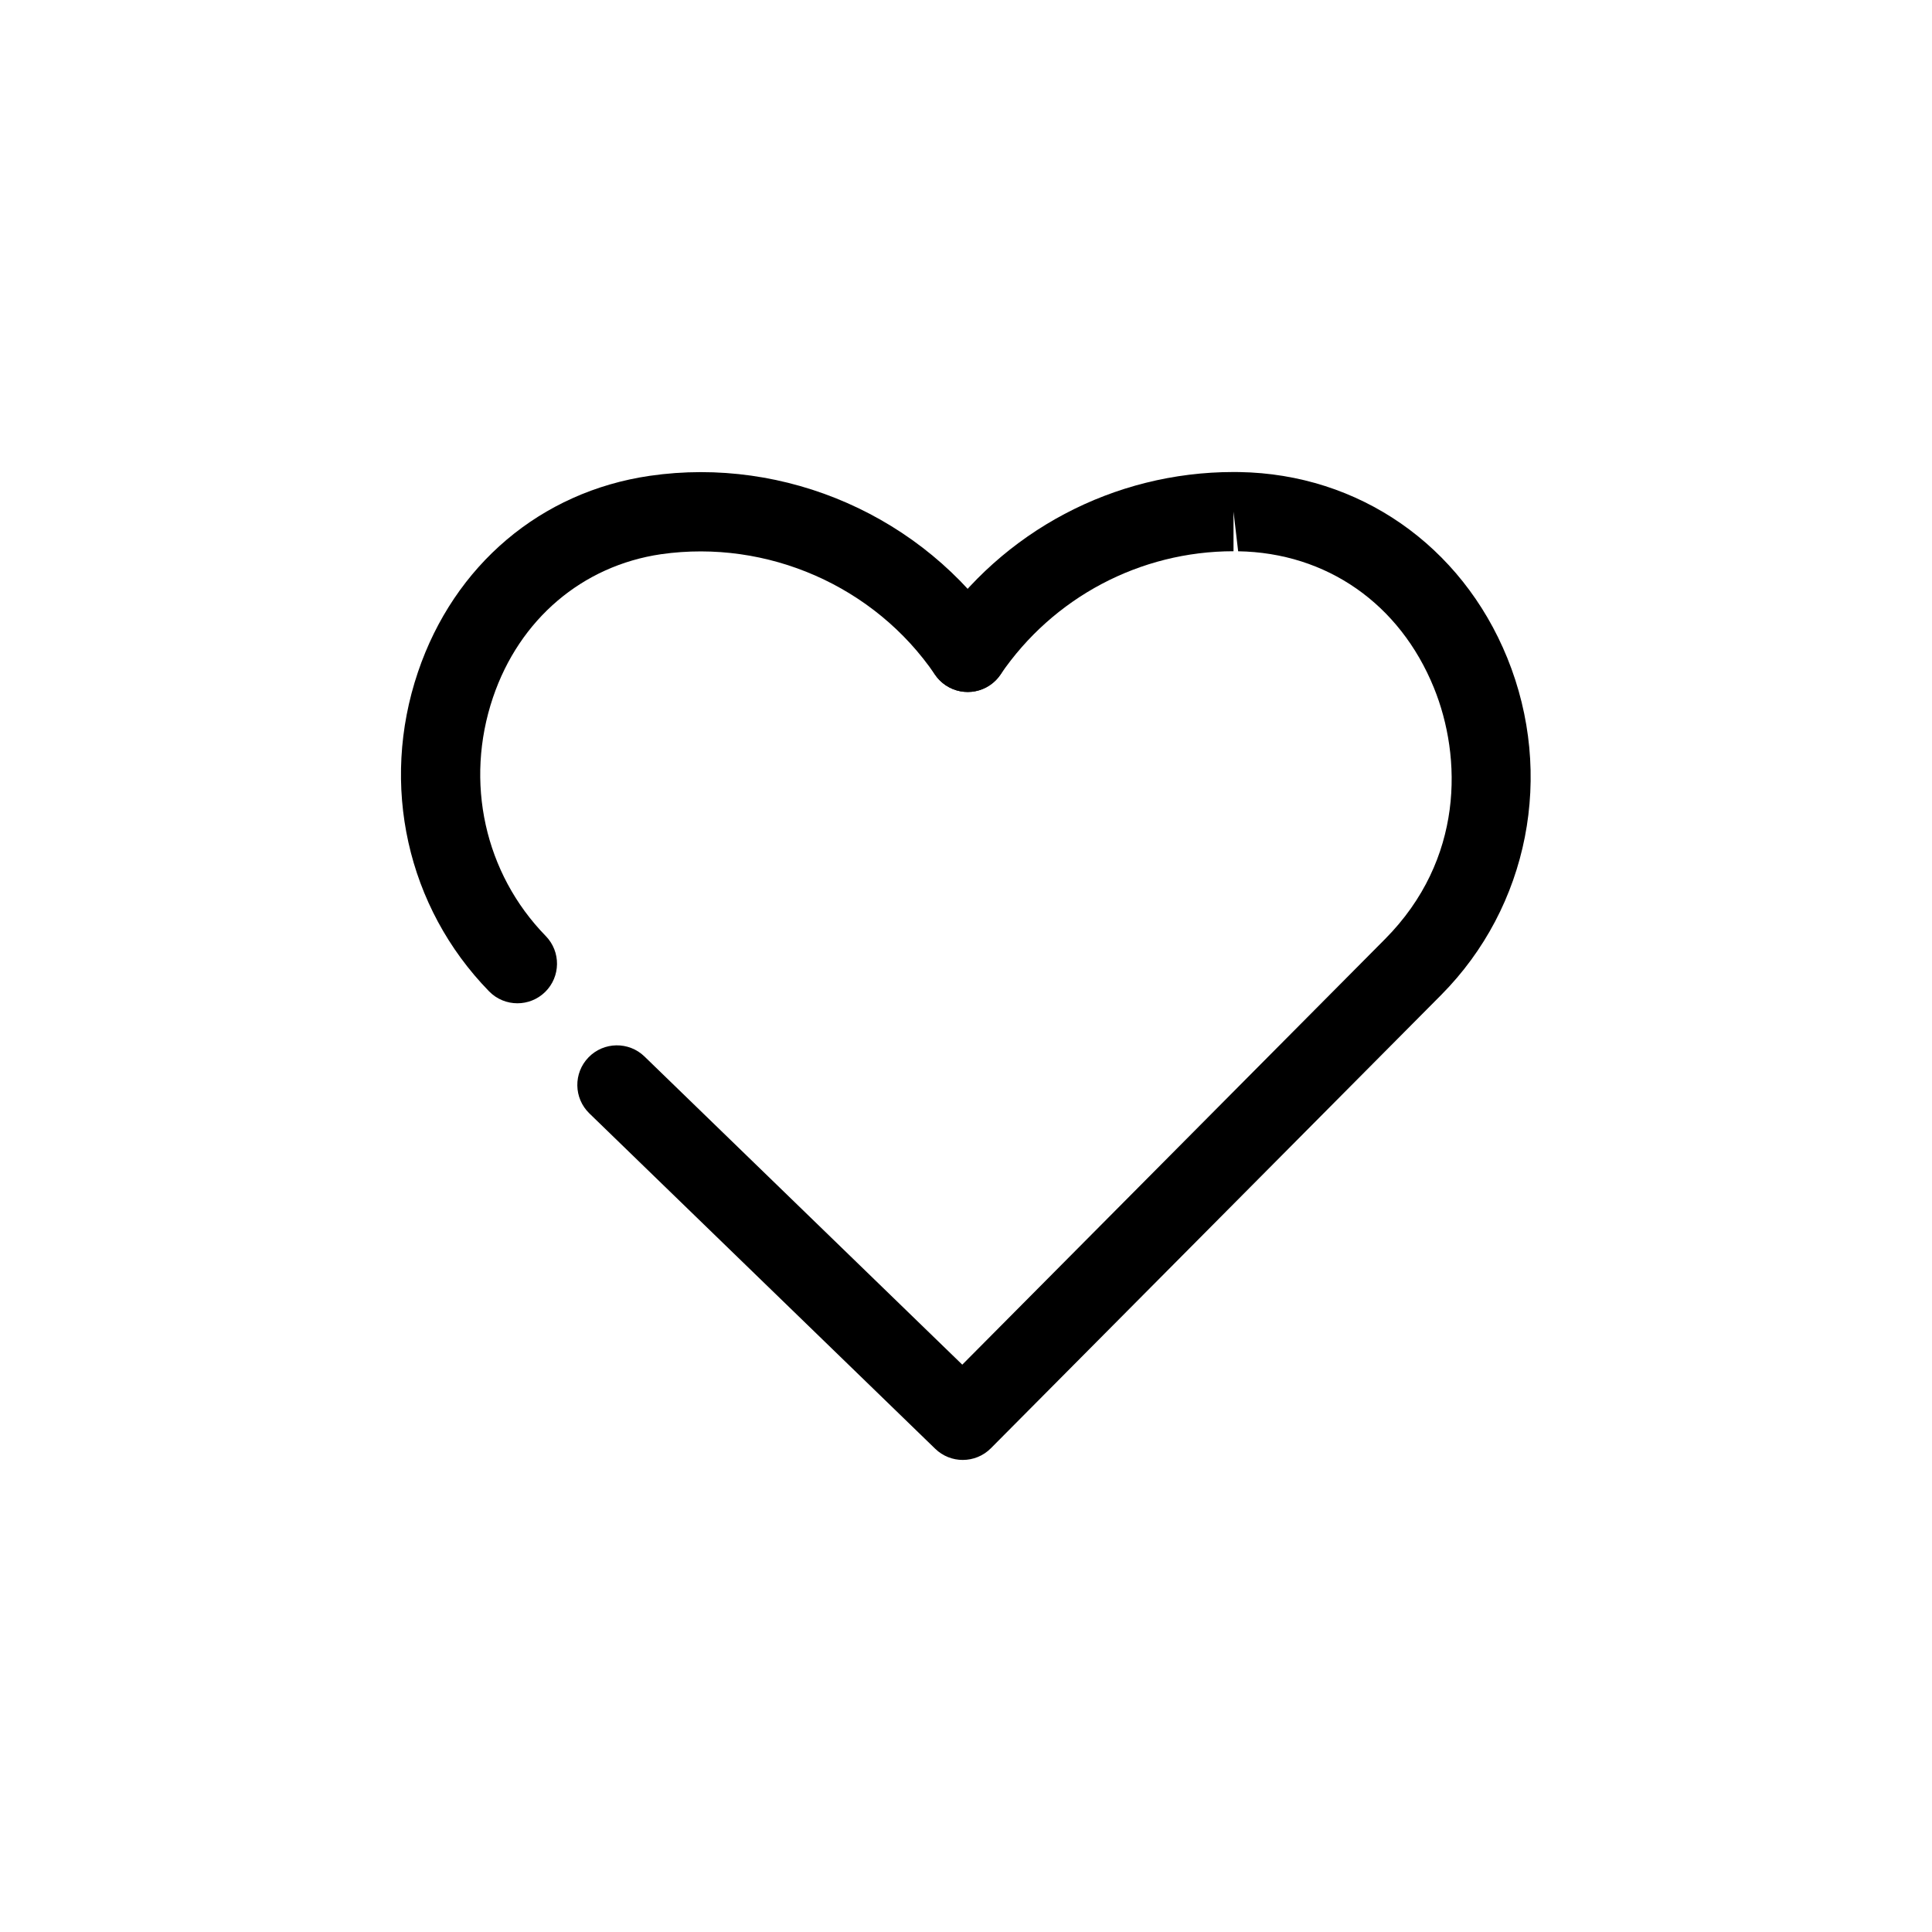 <?xml version="1.0" encoding="UTF-8"?>
<!-- Uploaded to: ICON Repo, www.svgrepo.com, Generator: ICON Repo Mixer Tools -->
<svg fill="#000000" width="800px" height="800px" version="1.1" viewBox="144 144 512 512" xmlns="http://www.w3.org/2000/svg">
 <g>
  <path d="m281.12 409.88c-2.727 0-5.457-1.055-7.512-3.168-21.746-22.293-28.965-54.715-18.844-84.613 9.598-28.352 32.555-47.785 61.414-52 36.086-5.246 72.52 10.836 92.957 40.879 3.258 4.797 2.019 11.316-2.773 14.586-4.793 3.269-11.316 2.019-14.582-2.777-15.965-23.453-44.418-35.926-72.582-31.918-20.879 3.055-37.535 17.242-44.551 37.957-7.578 22.395-2.219 46.617 13.984 63.234 4.047 4.152 3.965 10.793-0.184 14.844-2.039 1.984-4.684 2.977-7.328 2.977z"/>
  <path d="m399.15 530.9c-2.633 0-5.269-0.984-7.309-2.961l-91.656-88.879c-4.16-4.039-4.266-10.68-0.227-14.844 4.027-4.16 10.688-4.266 14.844-0.227l84.211 81.66 112.02-112.77c20.957-21.094 20.438-48.238 12.965-66.613-9.055-22.273-28.449-35.793-51.875-36.172l-1.23-10.508v10.496c-24.738 0-47.82 12.227-61.758 32.699-3.254 4.785-9.785 6.047-14.582 2.777-4.793-3.269-6.031-9.789-2.773-14.586 17.844-26.23 47.418-41.883 79.109-41.883 0.055 0 1.512 0.012 1.566 0.012 31.637 0.512 58.836 19.383 70.988 49.25 12.566 30.902 5.688 65.957-17.523 89.328l-119.32 120.12c-2.047 2.062-4.742 3.098-7.445 3.098z"/>
 </g>
</svg>